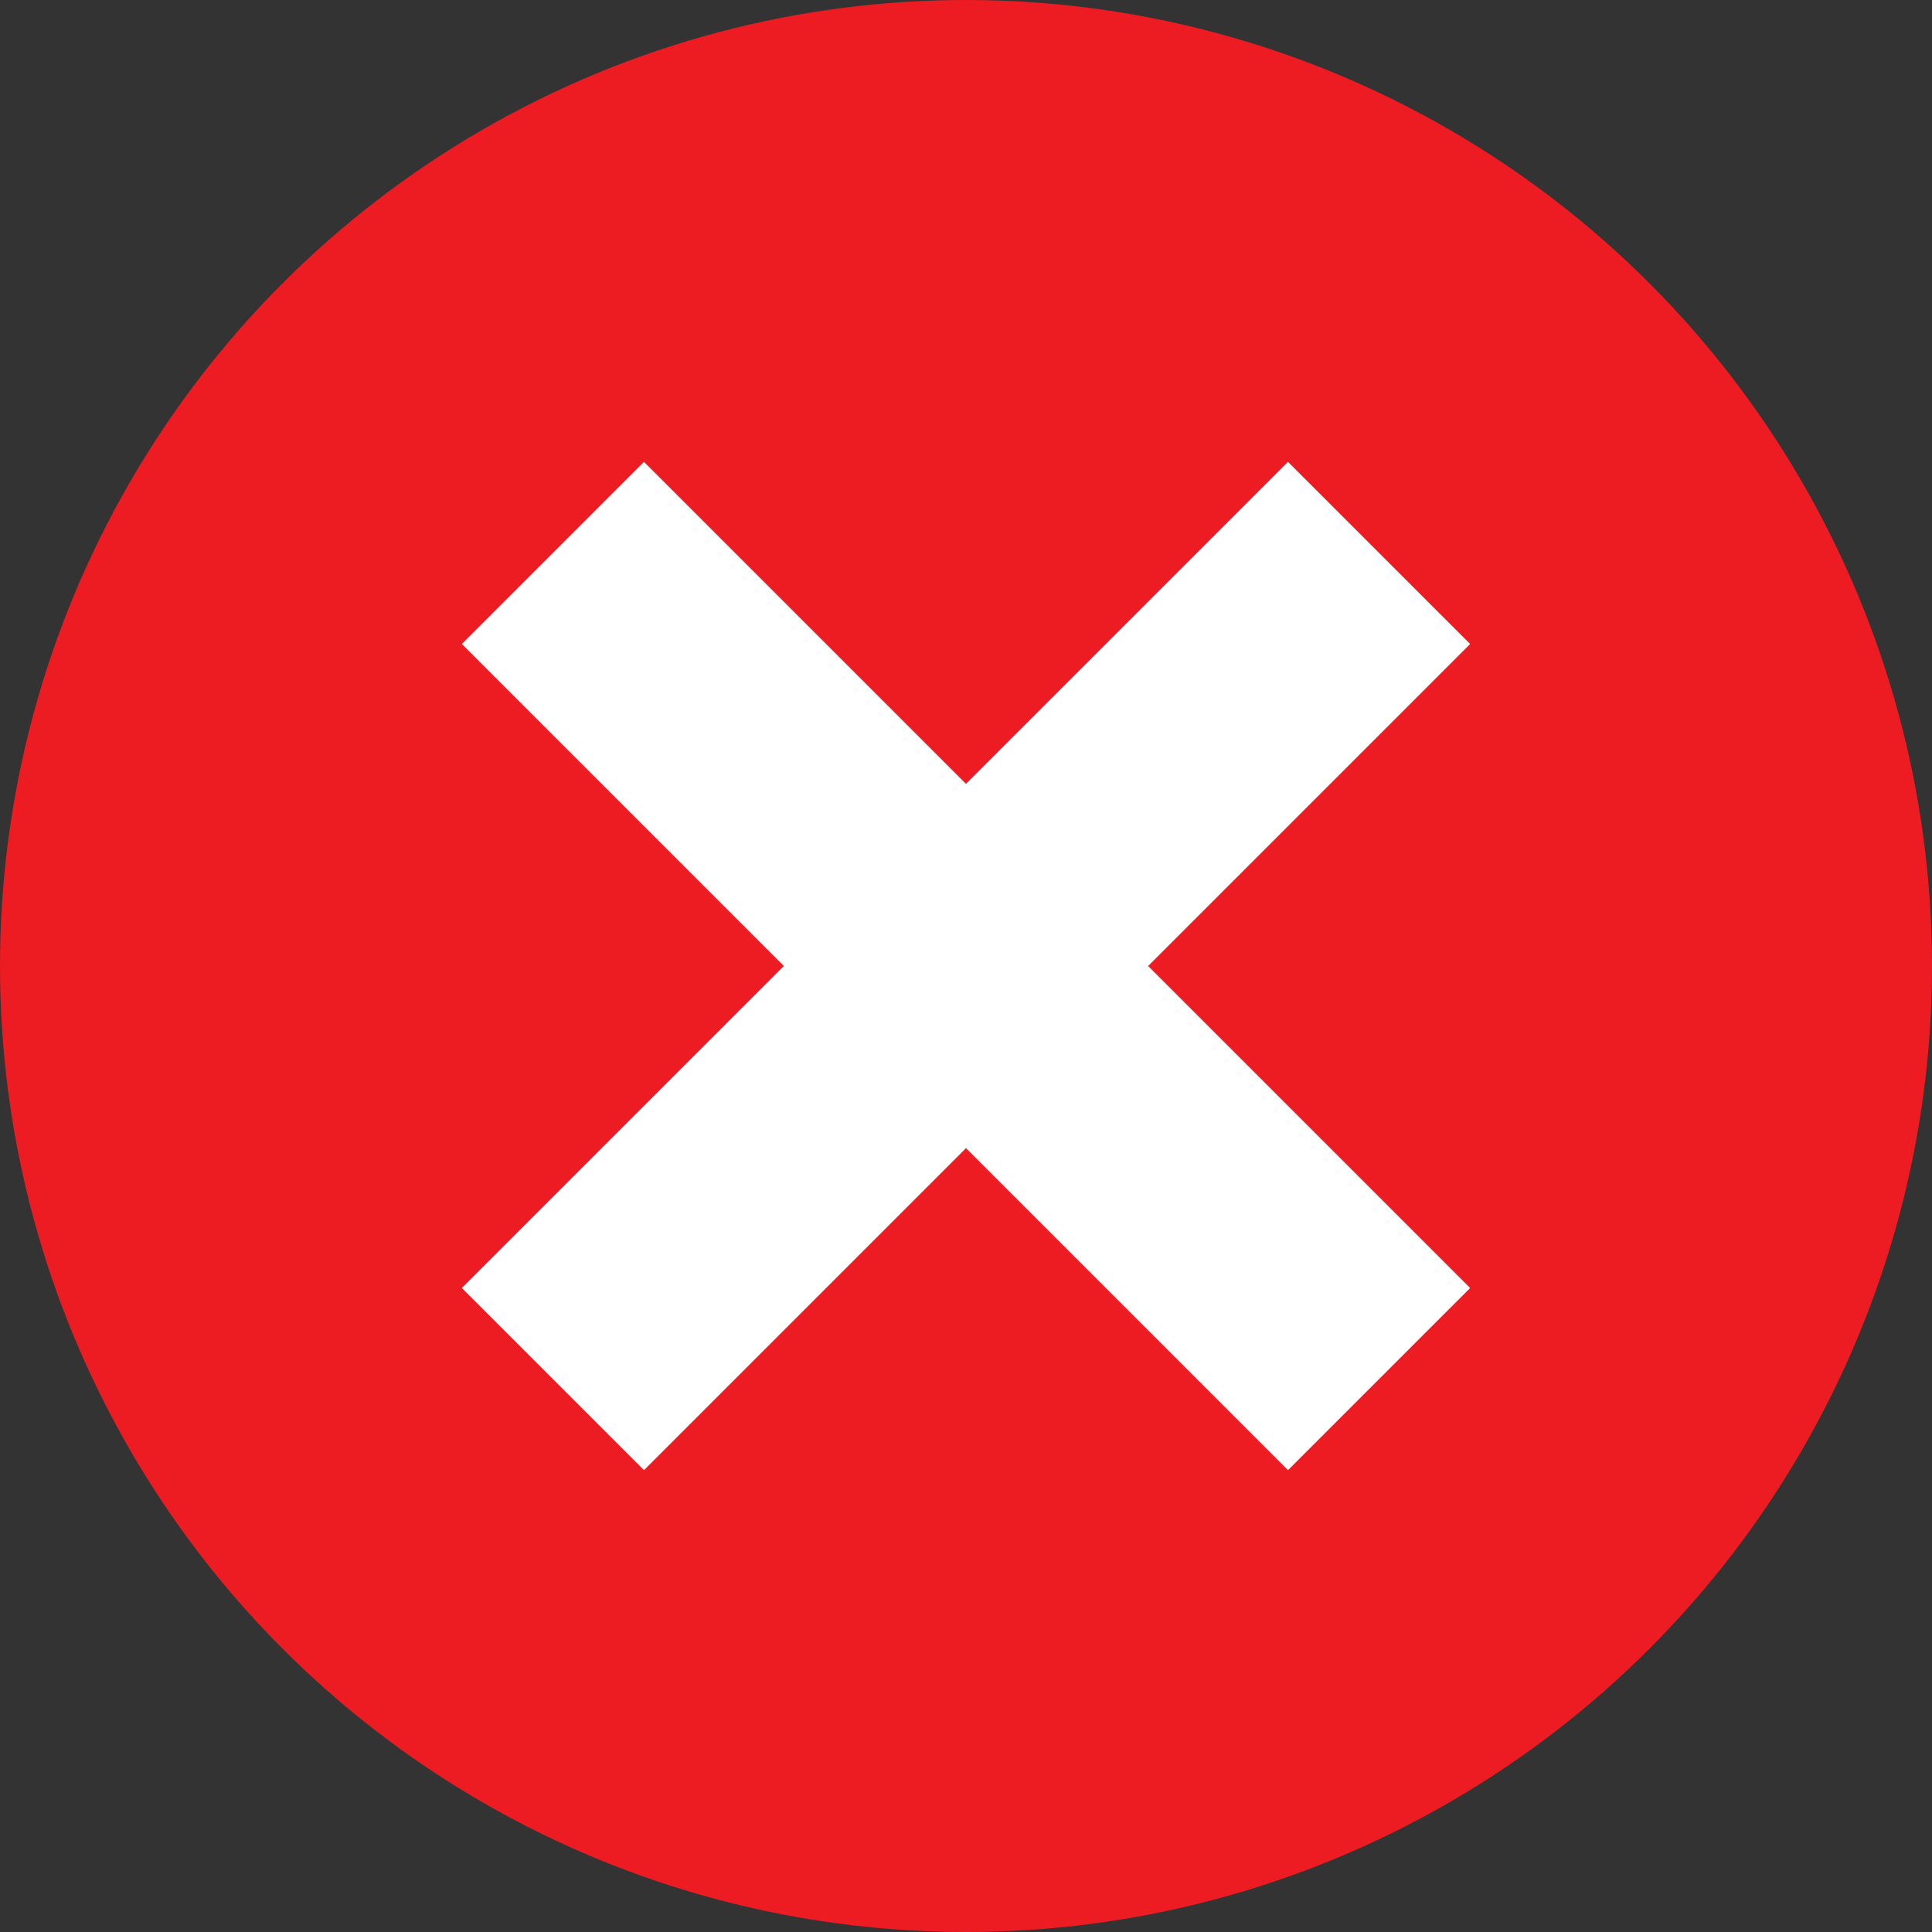<?xml version="1.0" encoding="UTF-8"?>
<svg width="15px" height="15px" viewBox="0 0 15 15" version="1.1" xmlns="http://www.w3.org/2000/svg" xmlns:xlink="http://www.w3.org/1999/xlink">
    <rect x="0" y="0" width="15" height="15" fill="#333333" stroke="none"/>
    <title>Cross</title>
    <g id="Cross" stroke="none" stroke-width="1" fill="none" fill-rule="evenodd">
        <circle id="Oval" stroke="#ED1C23" fill="#ED1C23" cx="7.5" cy="7.5" r="7"></circle>
        <line x1="5" y1="5" x2="10" y2="10" id="Line-3" stroke="#FFFFFF" stroke-width="2" stroke-linecap="square"></line>
        <line x1="5" y1="10" x2="10" y2="5" id="Line-3" stroke="#FFFFFF" stroke-width="2" stroke-linecap="square"></line>
    </g>
</svg>